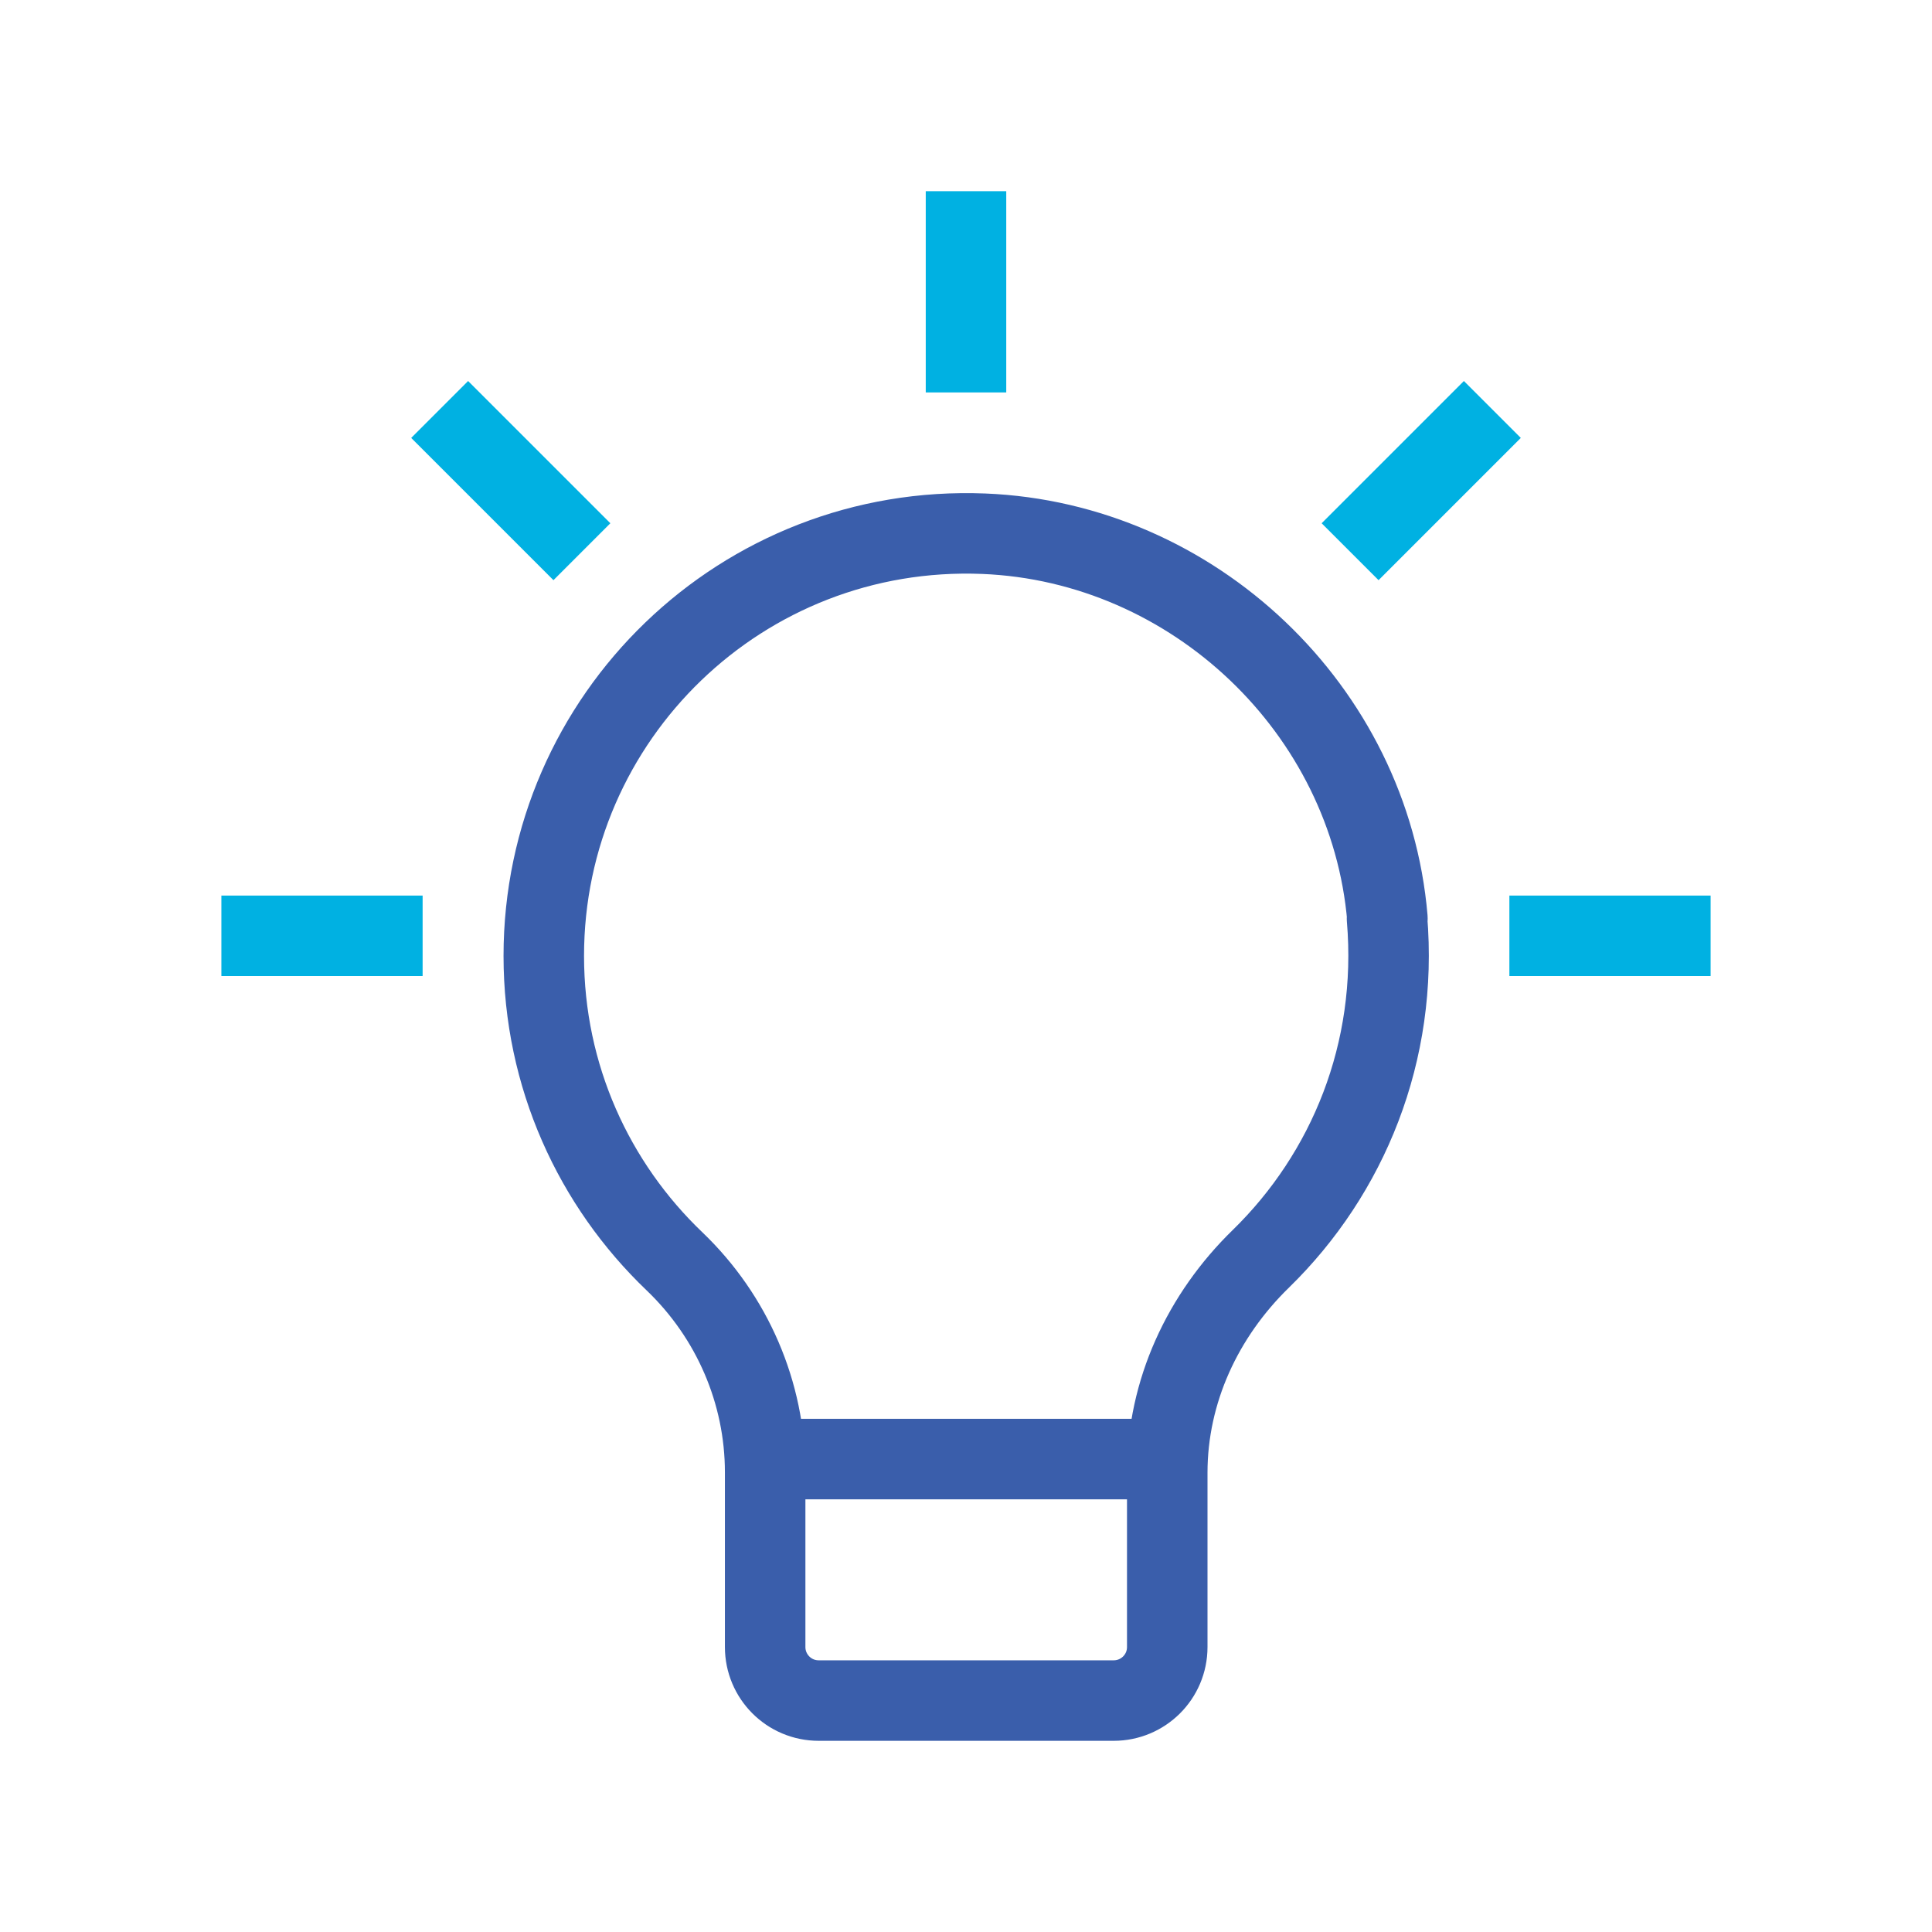 <?xml version="1.0" encoding="UTF-8"?>
<svg id="ICONS" xmlns="http://www.w3.org/2000/svg" viewBox="0 0 48 48">
  <defs>
    <style>
      .cls-1 {
        stroke: #3a5eab;
      }

      .cls-1, .cls-2 {
        fill: none;
        stroke-linejoin: round;
        stroke-width: 2px;
      }

      .cls-2 {
        stroke: #00b1e2;
        stroke-linecap: square;
      }
    </style>
  </defs>
  <path class="cls-1" d="M34.46,22.82c.28,3.32-.97,6.34-3.13,8.45-1.45,1.41-2.33,3.3-2.33,5.32v4.33c0,.74-.6,1.33-1.33,1.33h-7.33c-.74,0-1.33-.6-1.33-1.33v-4.34c0-1.98-.82-3.87-2.25-5.24-2-1.91-3.25-4.6-3.25-7.59,0-5.94,4.93-10.73,10.93-10.49,5.21.21,9.59,4.37,10.03,9.56Z"/>
  <line class="cls-1" x1="19.5" y1="36.25" x2="28.5" y2="36.25"/>
  <g>
    <g>
      <line class="cls-2" x1="9.5" y1="23.25" x2="6.5" y2="23.25"/>
      <line class="cls-2" x1="41.5" y1="23.25" x2="38.5" y2="23.25"/>
    </g>
    <line class="cls-2" x1="24" y1="5.75" x2="24" y2="8.75"/>
    <line class="cls-2" x1="36.37" y1="10.88" x2="34.25" y2="13"/>
    <line class="cls-2" x1="11.63" y1="10.88" x2="13.75" y2="13"/>
  </g>
</svg>